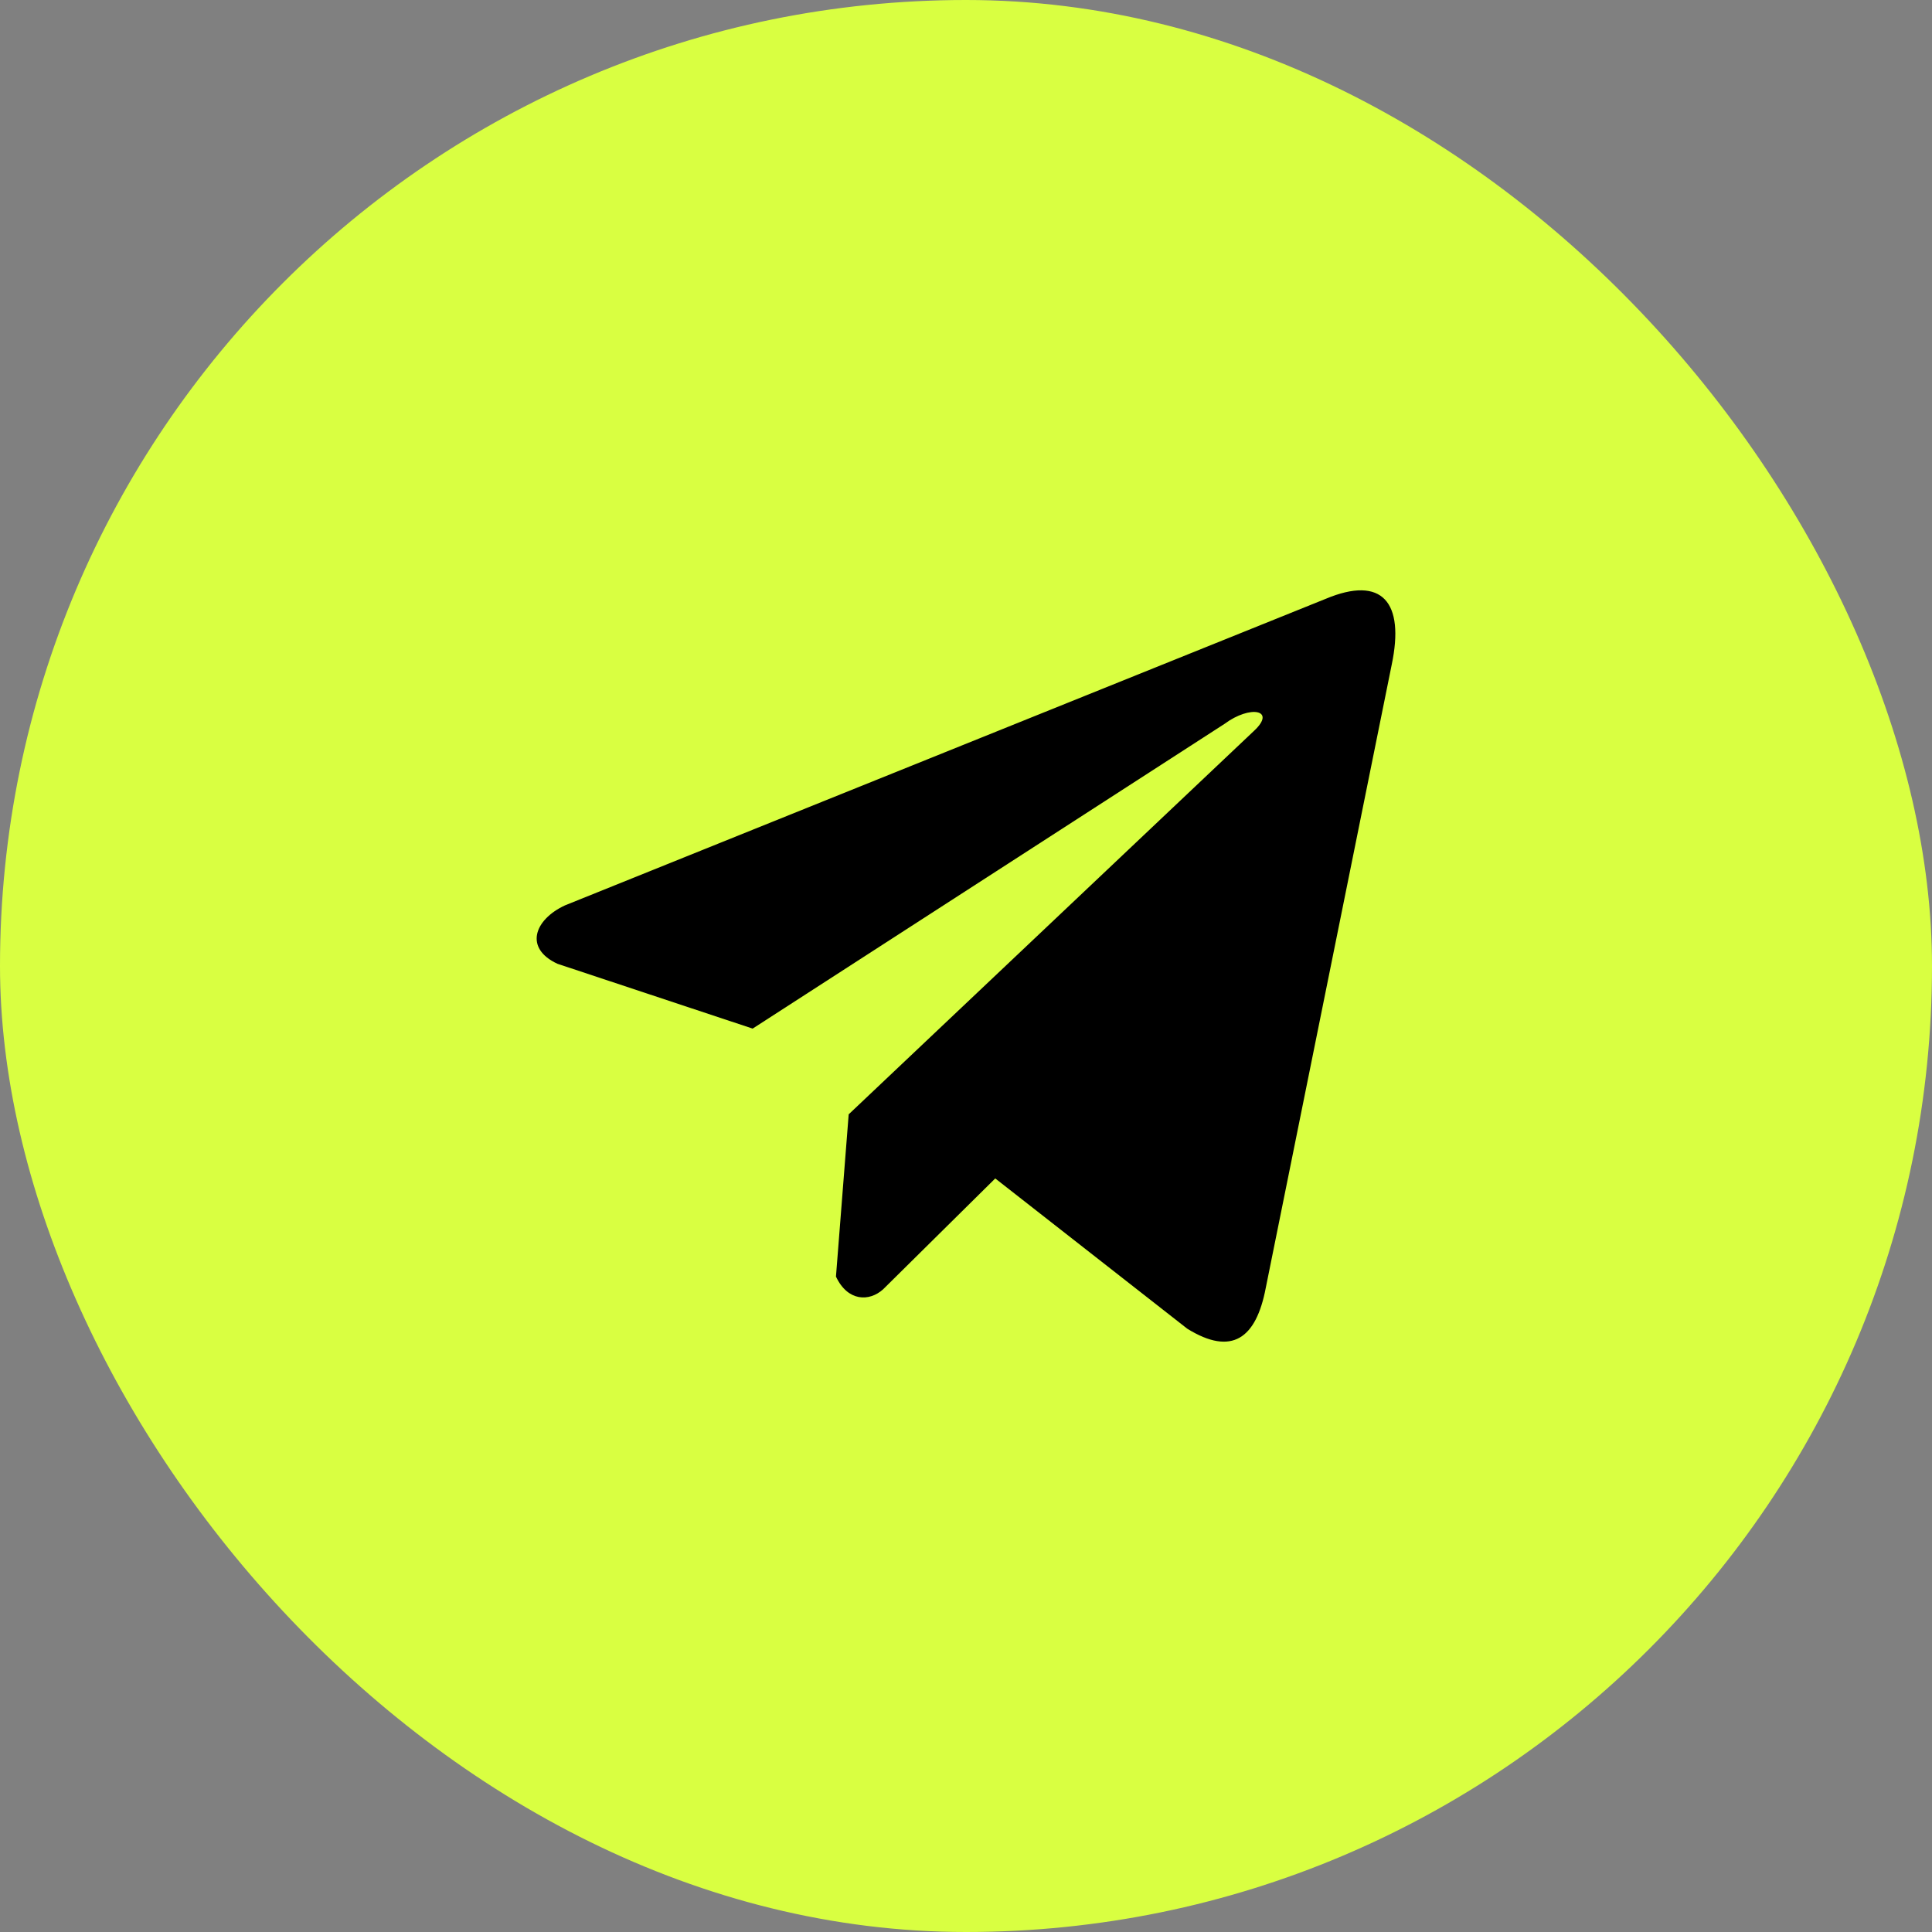 <?xml version="1.0" encoding="UTF-8"?> <svg xmlns="http://www.w3.org/2000/svg" width="72" height="72" viewBox="0 0 72 72" fill="none"><rect x="0" y="0" width="72" height="72" fill="#808080" stroke="none"/><rect width="72" height="72" rx="36" fill="#D9FF41"></rect><path d="M49.402 22.318L21.052 33.742C19.911 34.274 19.525 35.34 20.776 35.918L28.049 38.333L45.635 26.976C46.595 26.263 47.578 26.453 46.732 27.238L31.628 41.528L31.154 47.575C31.593 48.509 32.398 48.513 32.911 48.049L37.09 43.917L44.246 49.517C45.908 50.545 46.813 49.882 47.171 47.997L51.865 24.771C52.352 22.452 51.521 21.429 49.402 22.318Z" fill="black"></path></svg> 
